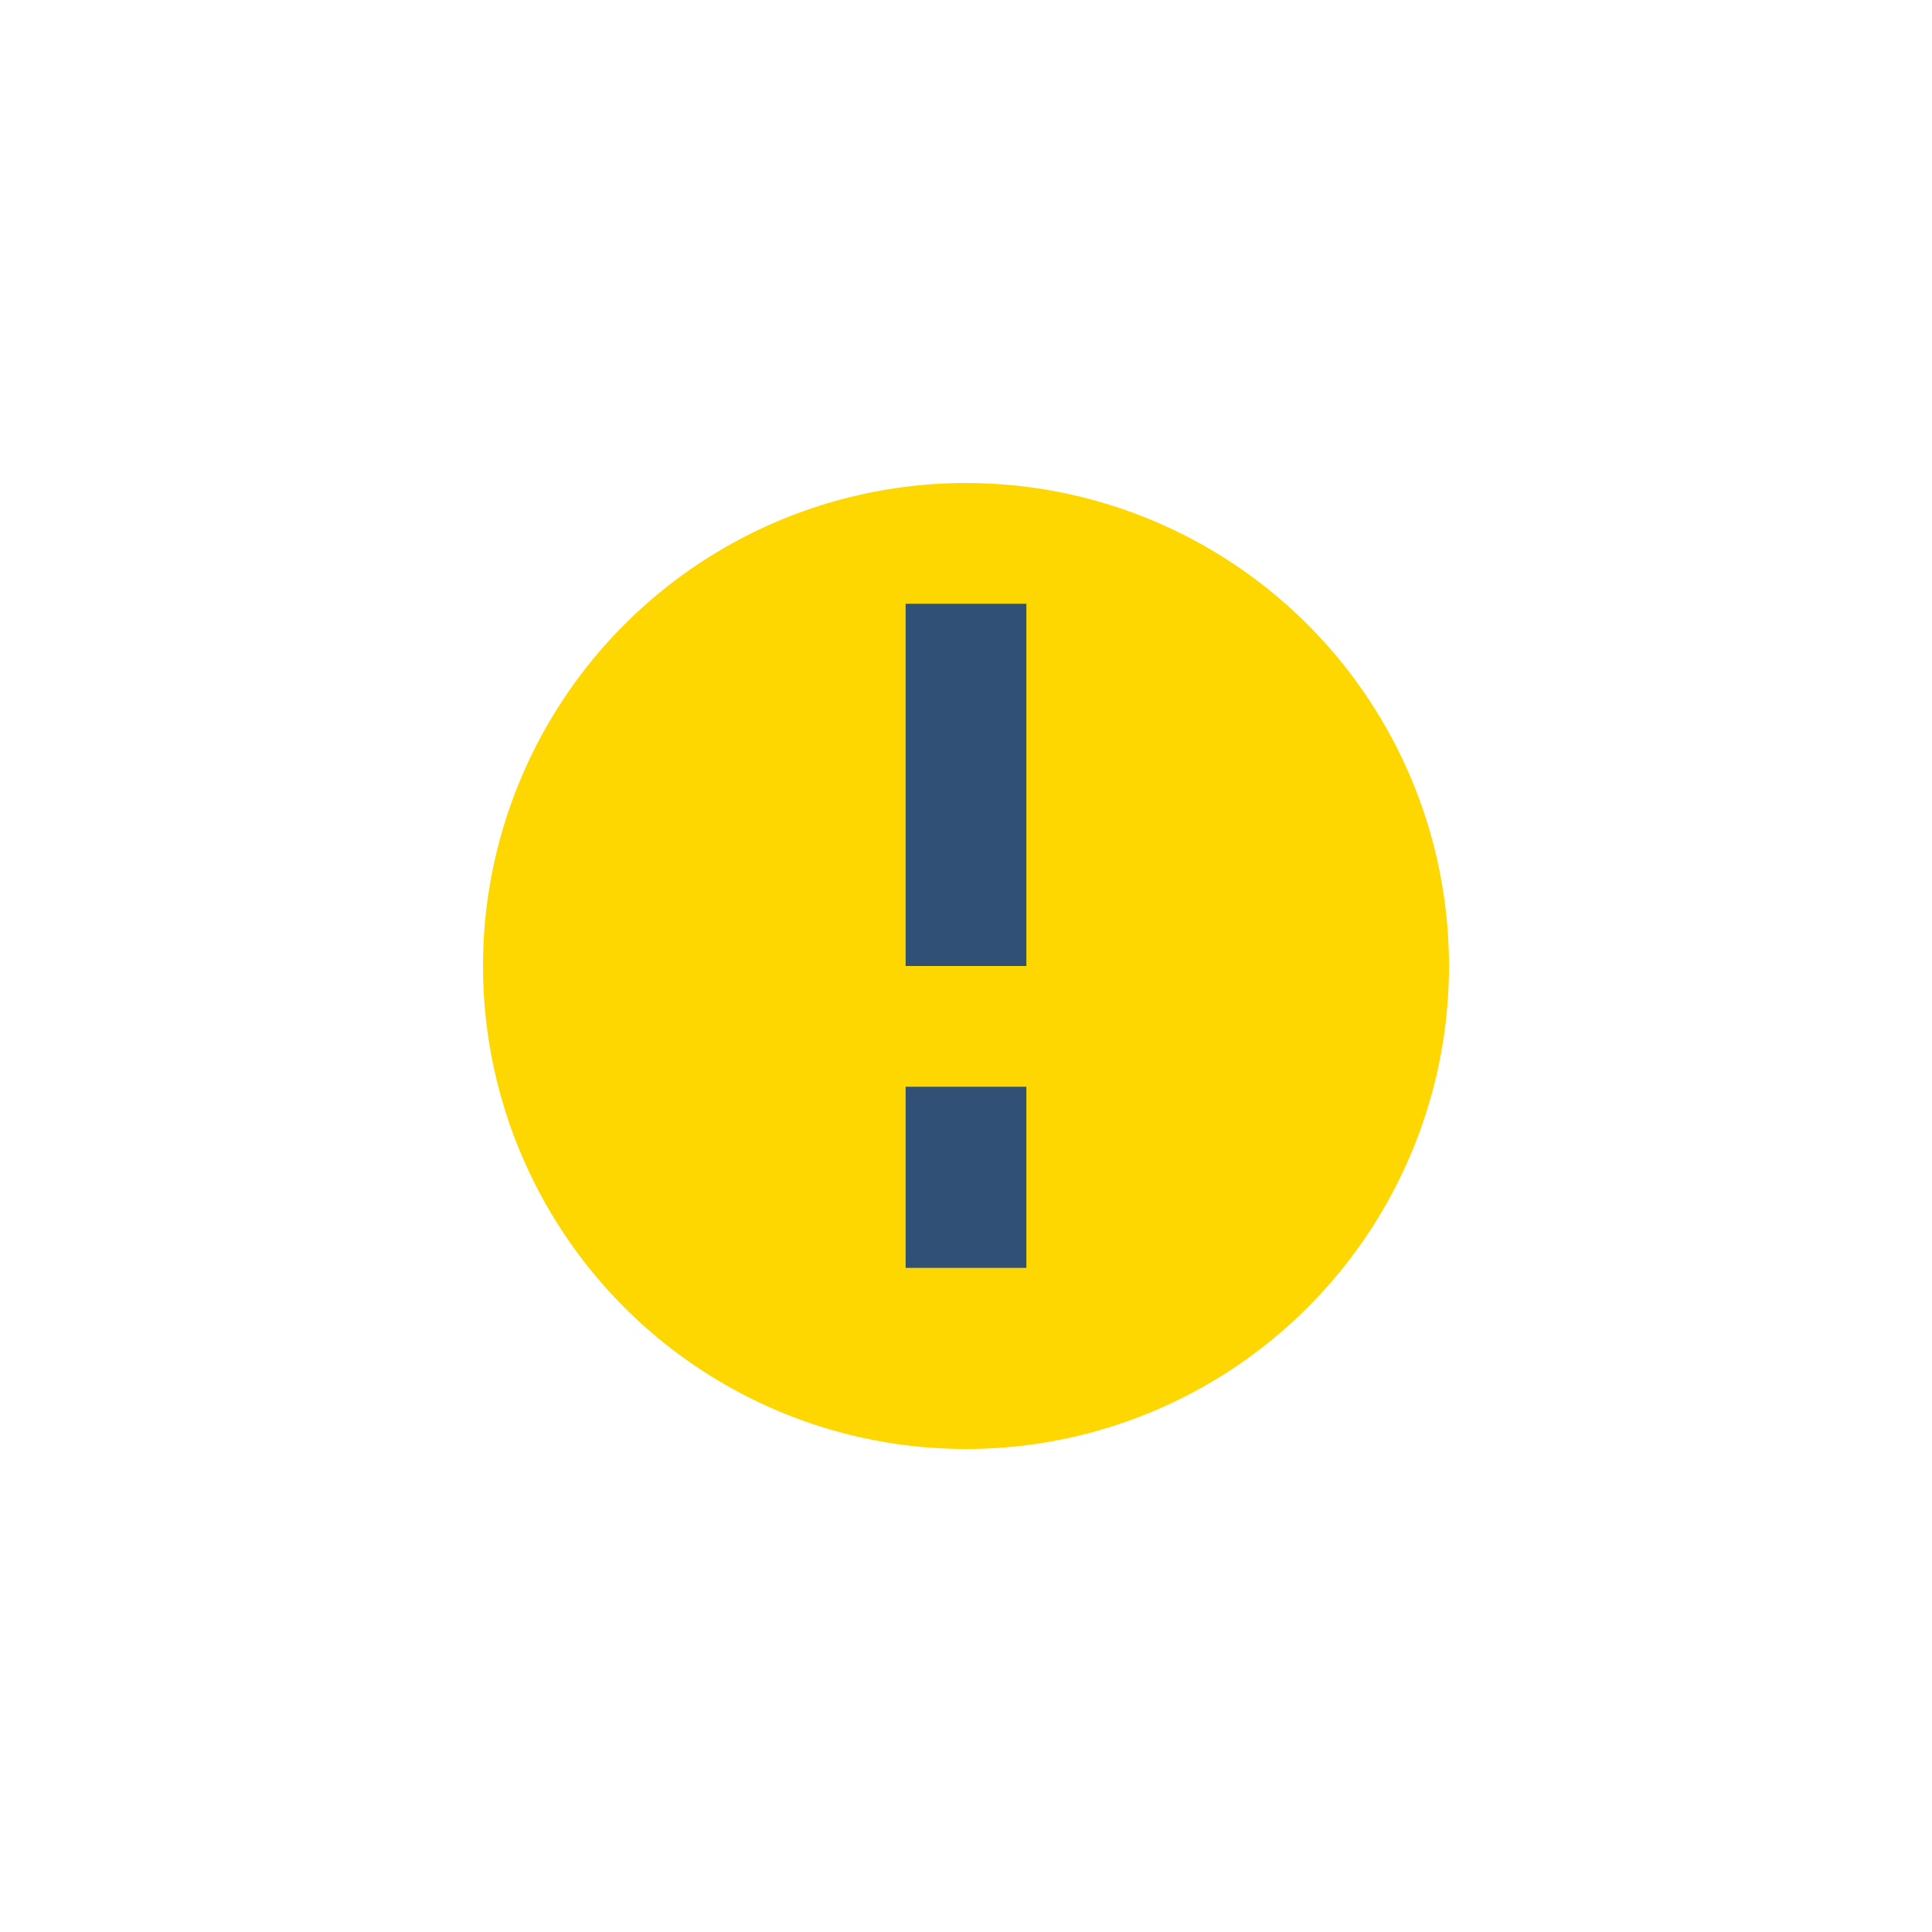 <?xml version="1.0" encoding="UTF-8"?>
<svg xmlns="http://www.w3.org/2000/svg" width="32" height="32" viewBox="0 0 32 32"><circle cx="16" cy="16" r="8" fill="#FFD700"/><rect x="15" y="10" width="2" height="6" fill="#315076"/><rect x="15" y="18" width="2" height="3" fill="#315076"/></svg>